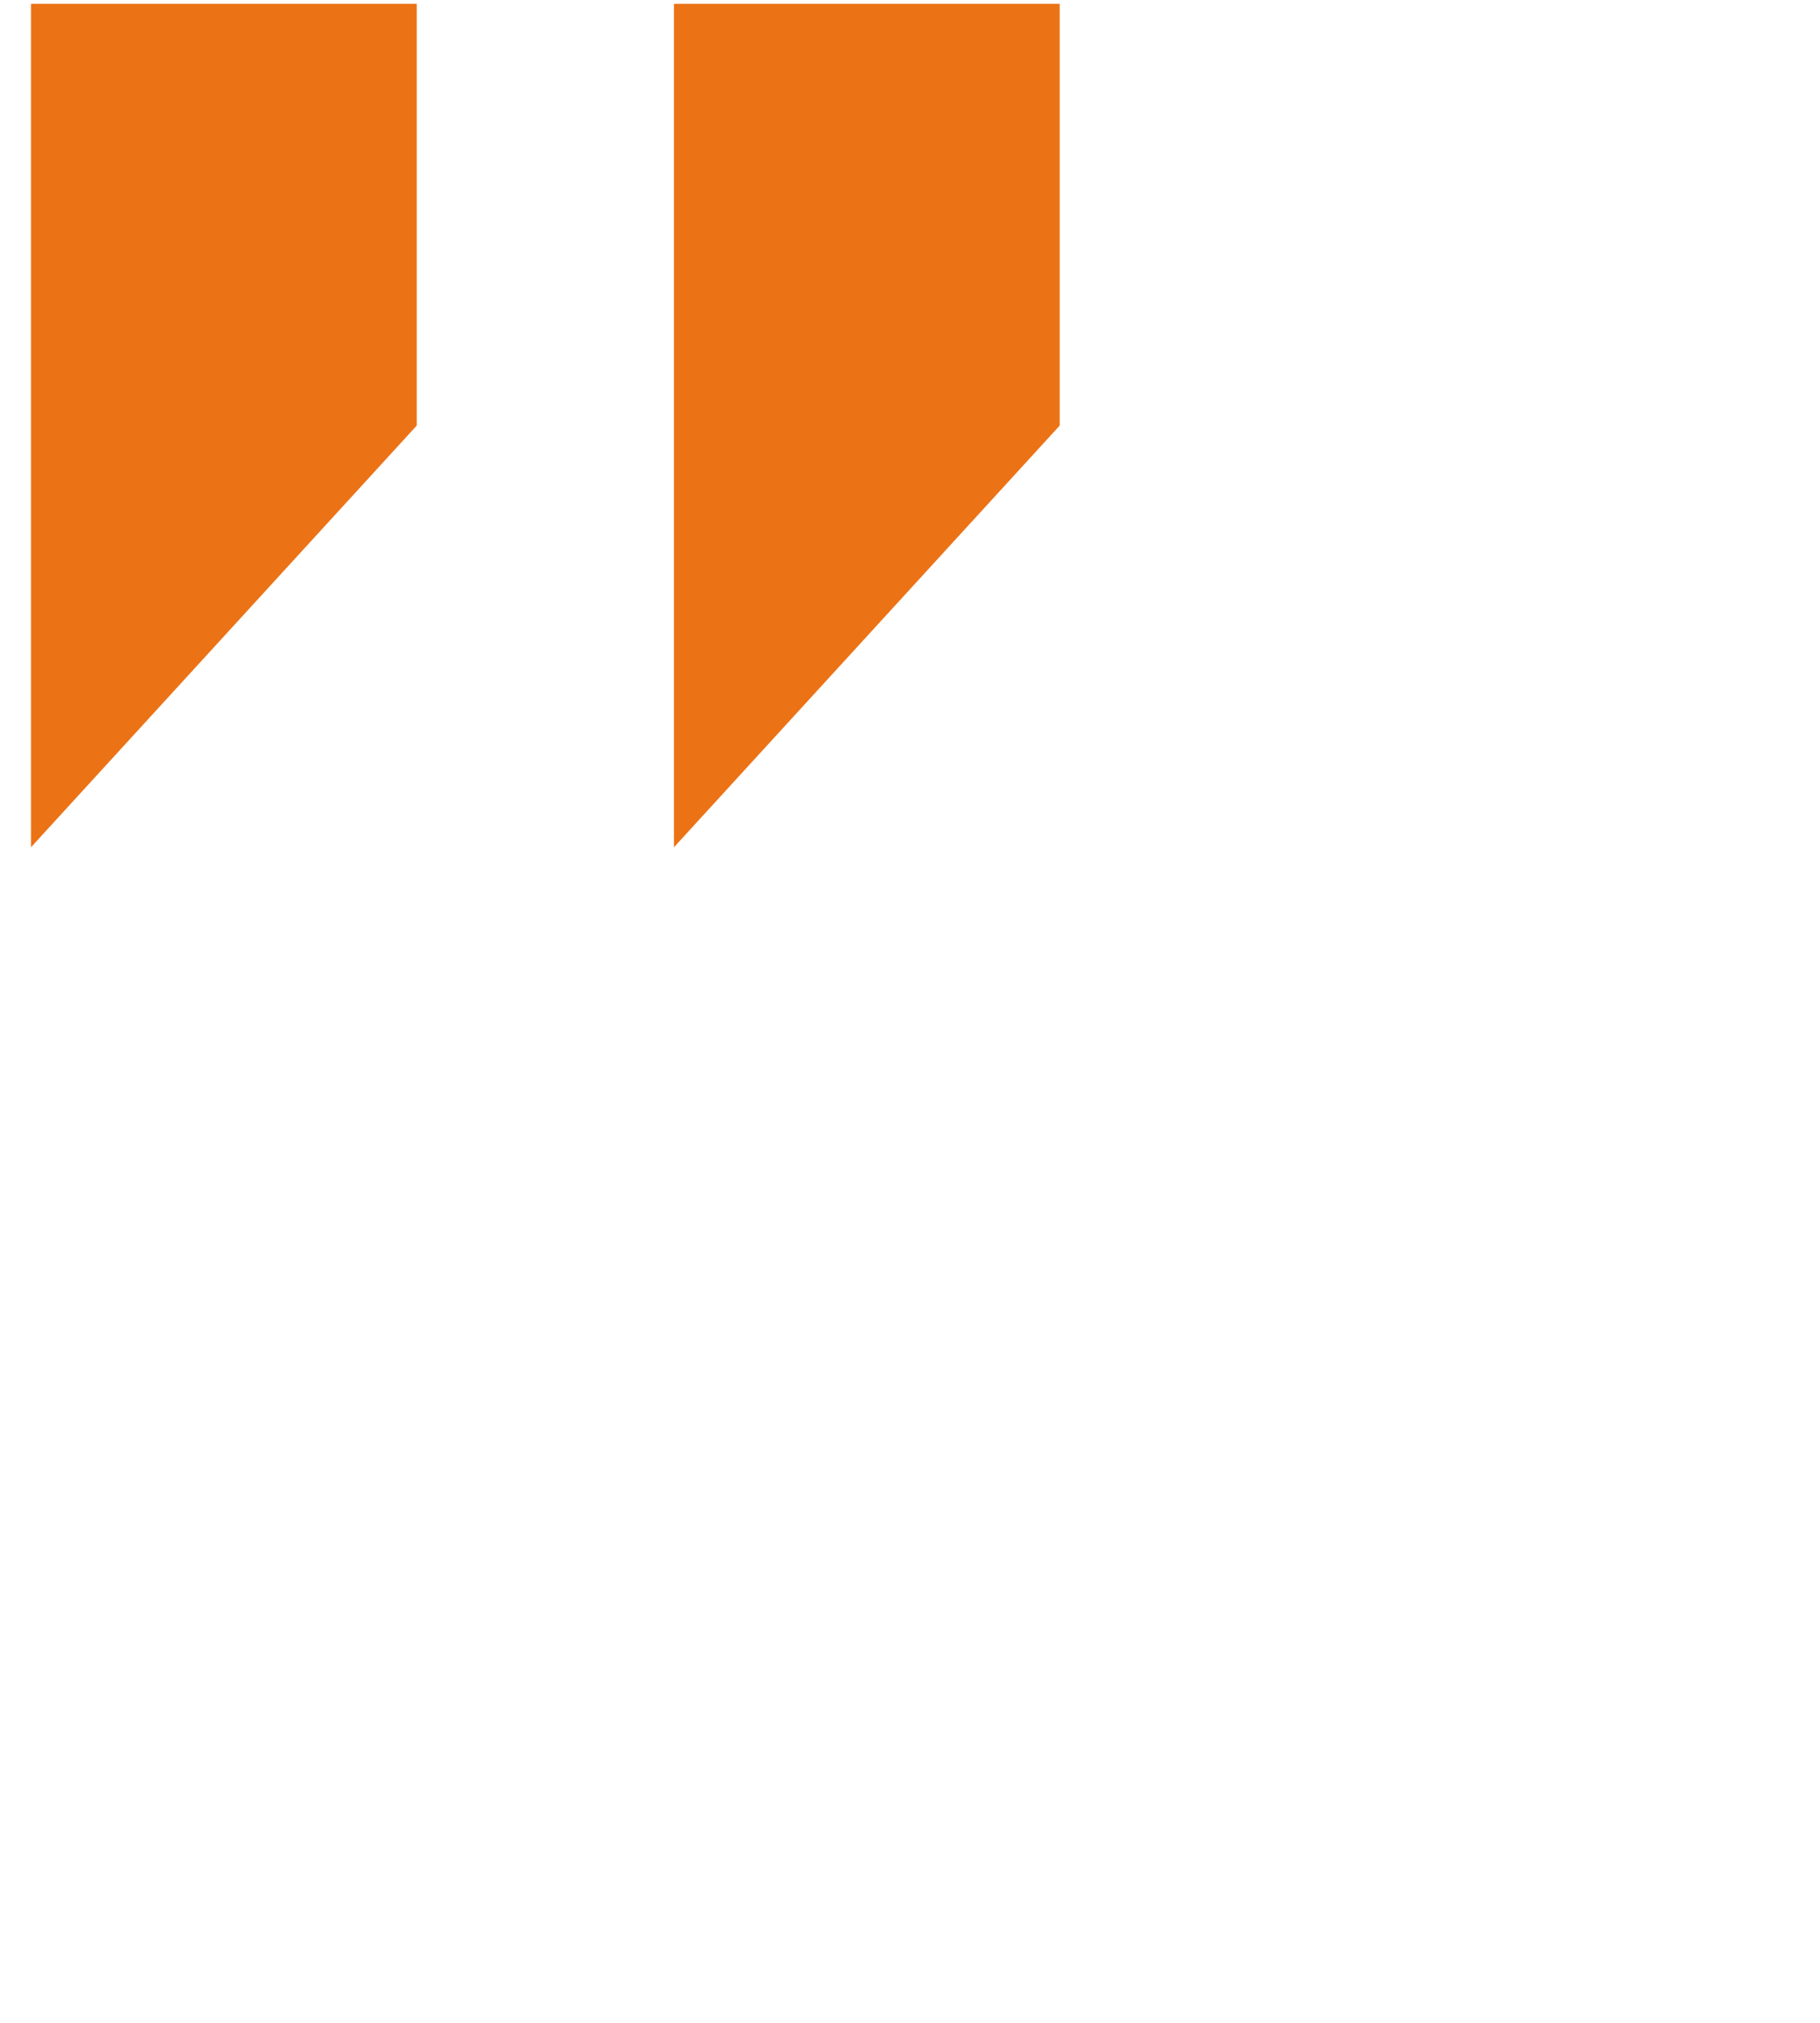 <svg xmlns="http://www.w3.org/2000/svg" width="54" height="60" viewBox="0 0 54 60" fill="none">
<path d="M0.919 0.114V25.131L12.365 12.623V0.114H0.919ZM19.996 0.114V25.131L31.442 12.623V0.114H19.996Z" fill="#EC7216"/>
</svg>
